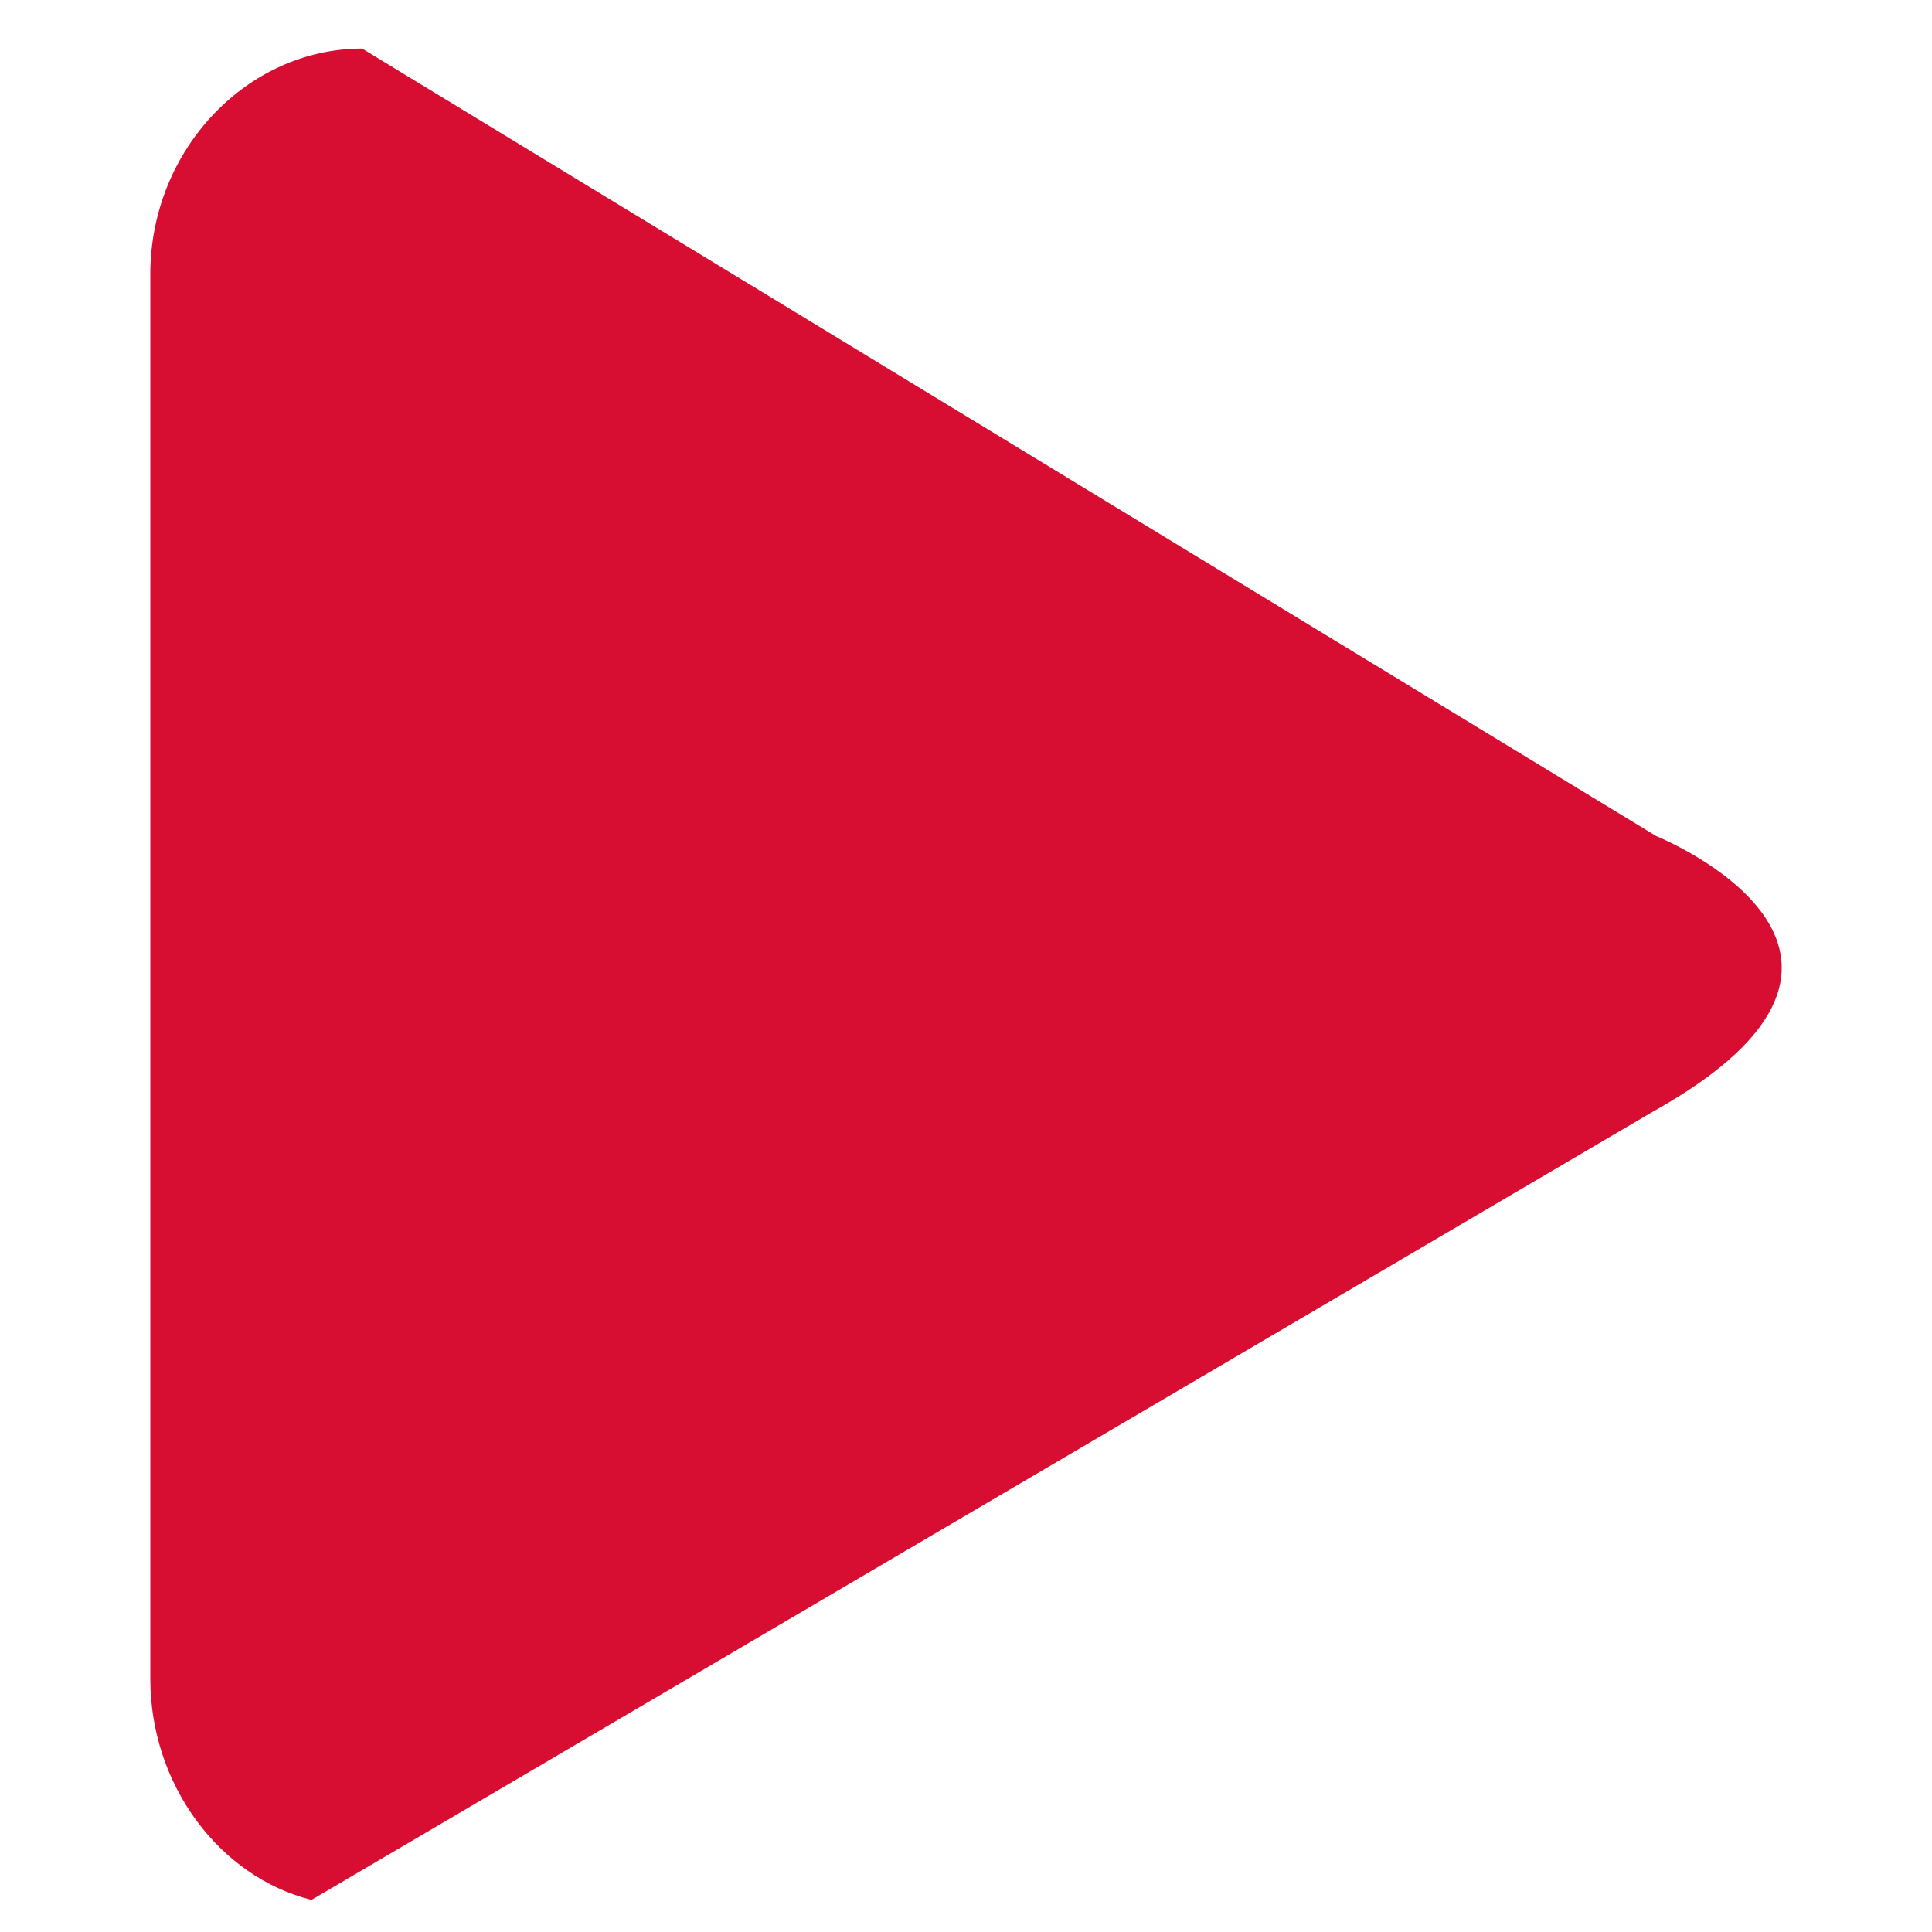 <?xml version="1.0" encoding="utf-8"?>
<!-- Generator: Adobe Illustrator 23.0.1, SVG Export Plug-In . SVG Version: 6.00 Build 0)  -->
<svg version="1.1" id="Слой_1" xmlns="http://www.w3.org/2000/svg" xmlns:xlink="http://www.w3.org/1999/xlink" x="0px" y="0px"
	 viewBox="0 0 500 500" style="enable-background:new 0 0 500 500;" xml:space="preserve">
<style type="text/css">
	.st0{fill:#D70E31;}
</style>
<path class="st0" d="M428.62,216.37L93.72,12.57c-29.8,0-54.82,26.22-54.82,58.4v363.51c0,27.41,17.88,51.25,41.71,57.21
	l346.82-203.8C502.51,246.17,428.62,216.37,428.62,216.37"/>
</svg>
